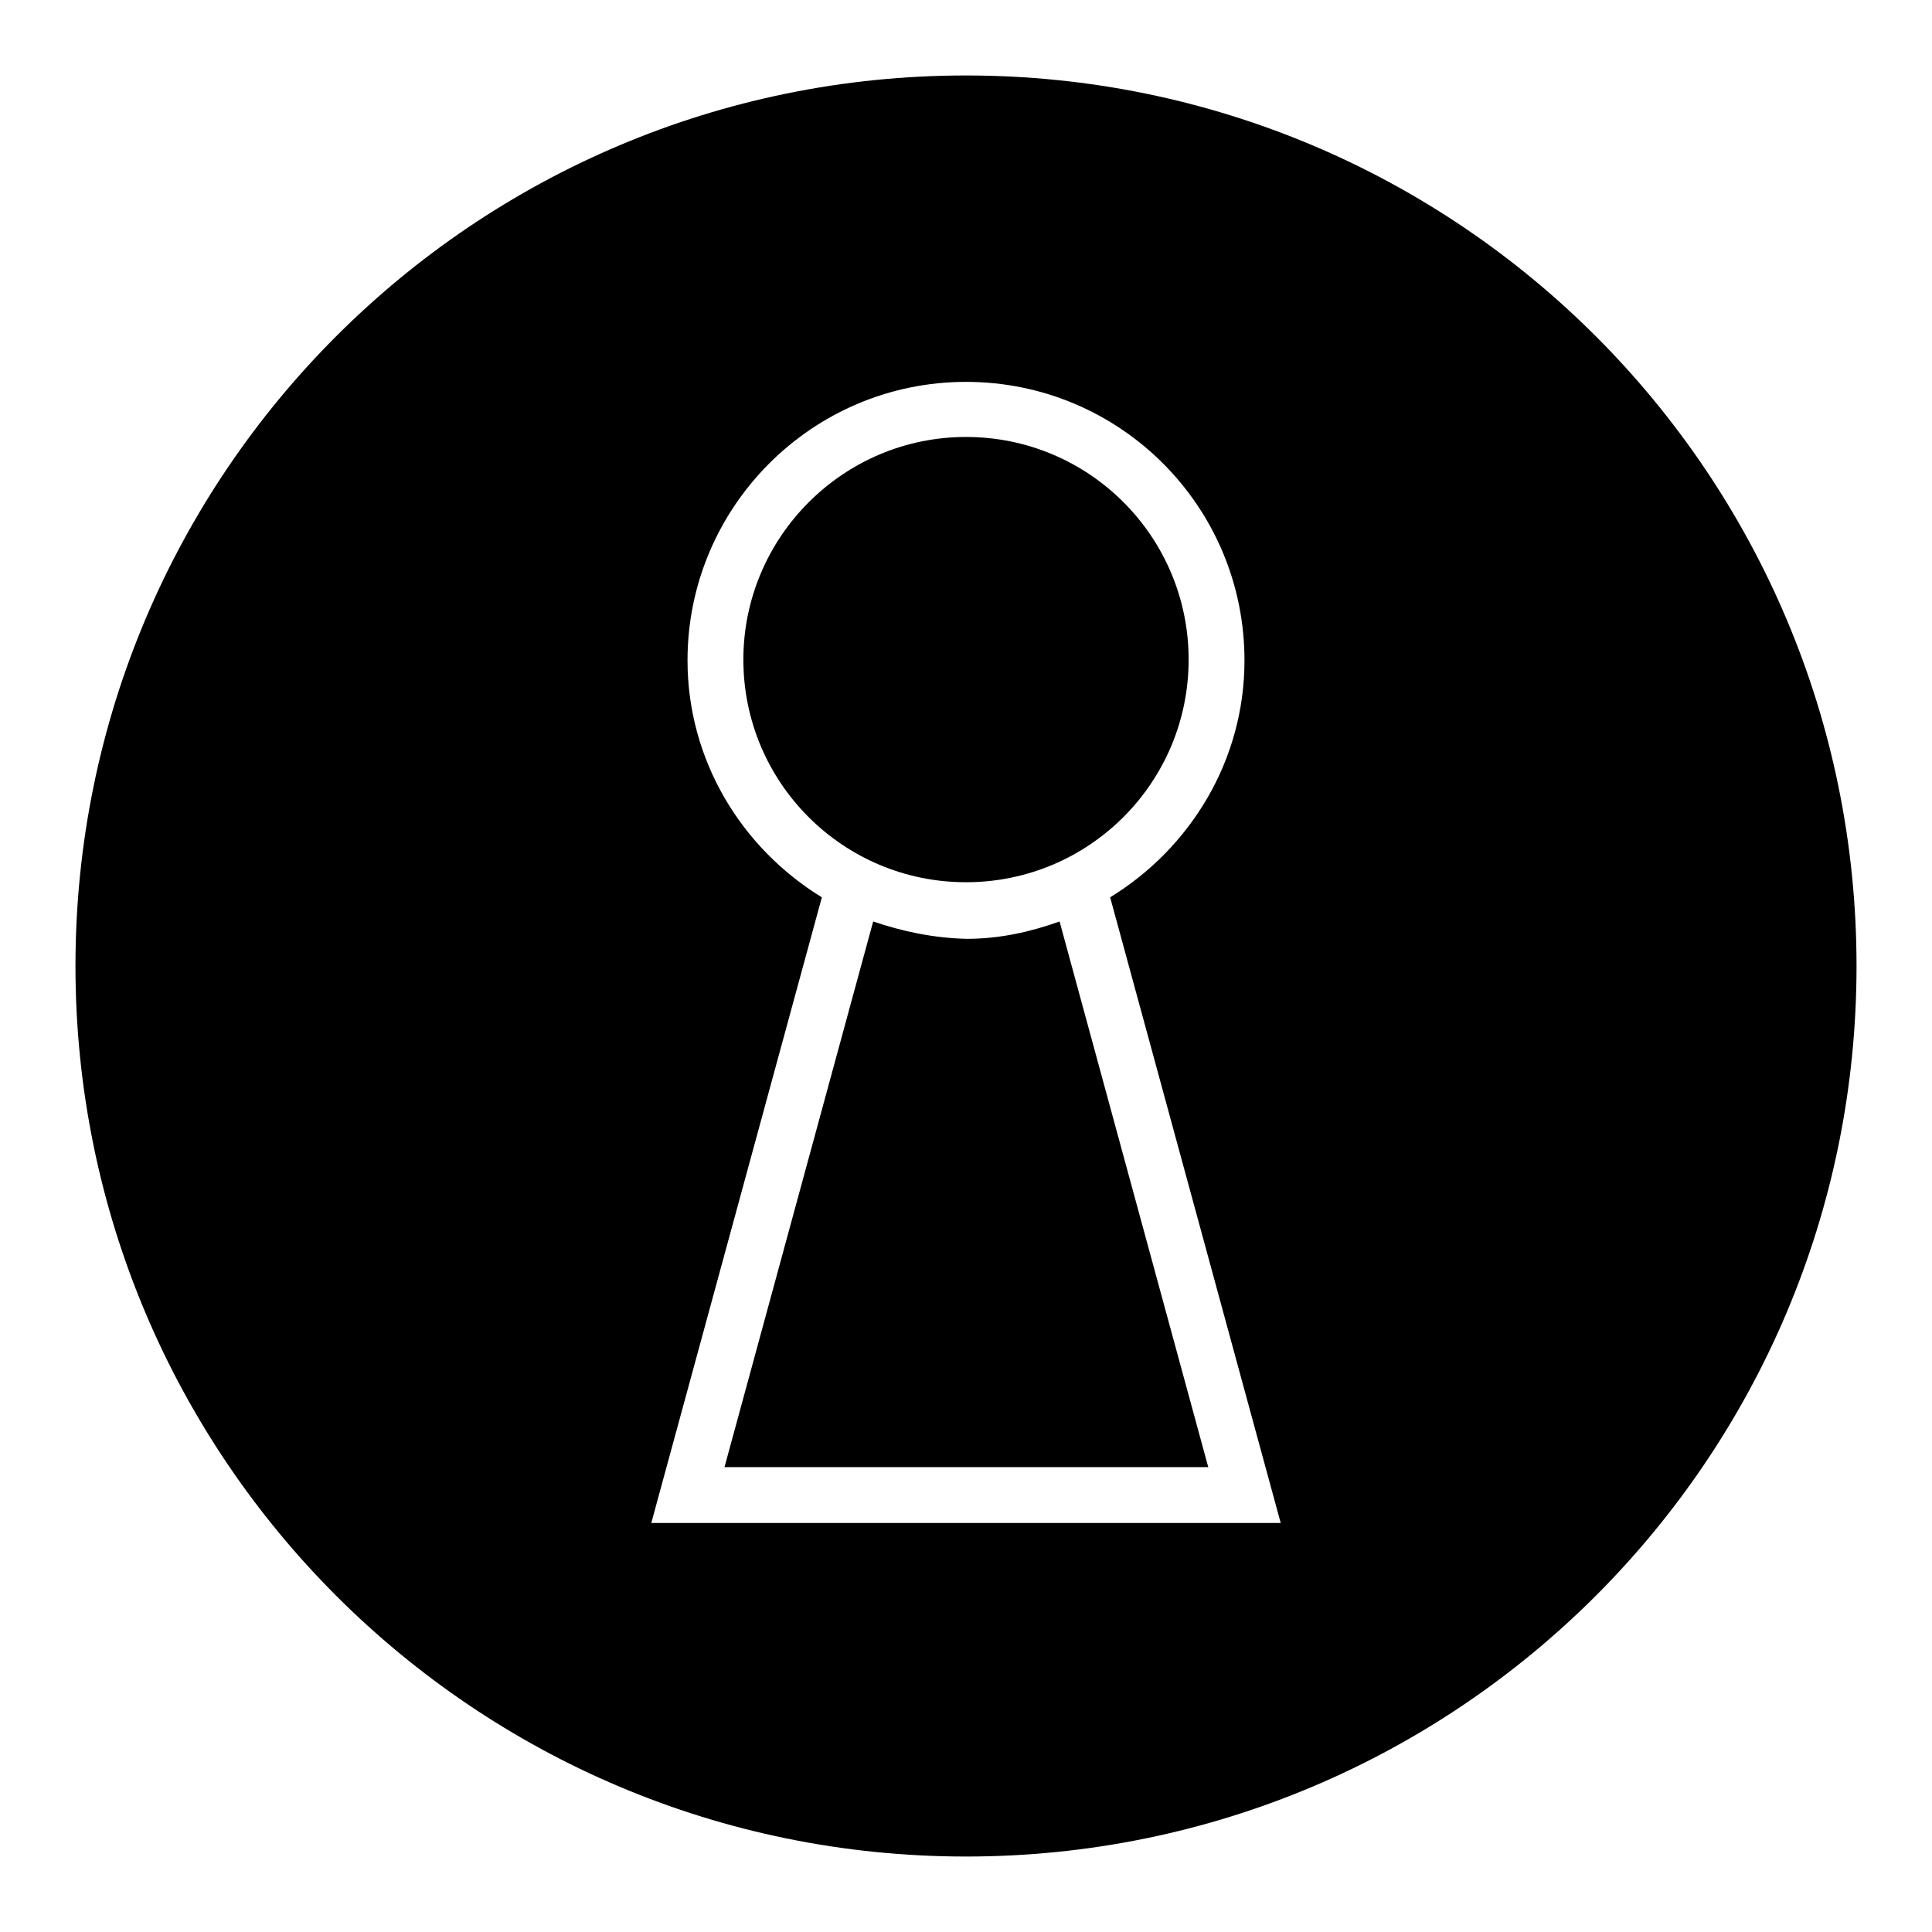 <?xml version="1.0" encoding="utf-8"?>
<!-- Svg Vector Icons : http://www.onlinewebfonts.com/icon -->
<!DOCTYPE svg PUBLIC "-//W3C//DTD SVG 1.1//EN" "http://www.w3.org/Graphics/SVG/1.1/DTD/svg11.dtd">
<svg version="1.1" xmlns="http://www.w3.org/2000/svg" xmlns:xlink="http://www.w3.org/1999/xlink" x="0px" y="0px" viewBox="0 0 256 256" enable-background="new 0 0 256 256" xml:space="preserve">
<g><g><path fill="#000000" d="M115.7,122.1L96,194.4h64.1l-19.7-72.3c-3.9,1.4-8,2.3-12.3,2.3C123.7,124.3,119.5,123.4,115.7,122.1z"/><path fill="#000000" d="M157.5,87.4c0-16.3-13.2-29.5-29.5-29.5S98.5,71.2,98.5,87.4c0,16.3,13.2,29.5,29.5,29.5S157.5,103.7,157.5,87.4z"/><path fill="#000000" d="M128,10C62.8,10,10,62.8,10,128c0,65.2,52.8,118,118,118c65.2,0,118-52.8,118-118C246,62.8,193.2,10,128,10z M86.3,201.8l22.6-82.9c-10.6-6.5-17.8-18.1-17.8-31.4c0-20.3,16.5-36.9,36.9-36.9s36.9,16.5,36.9,36.9c0,13.3-7.2,24.9-17.8,31.4l22.6,82.9H86.3z"/></g></g>
</svg>
